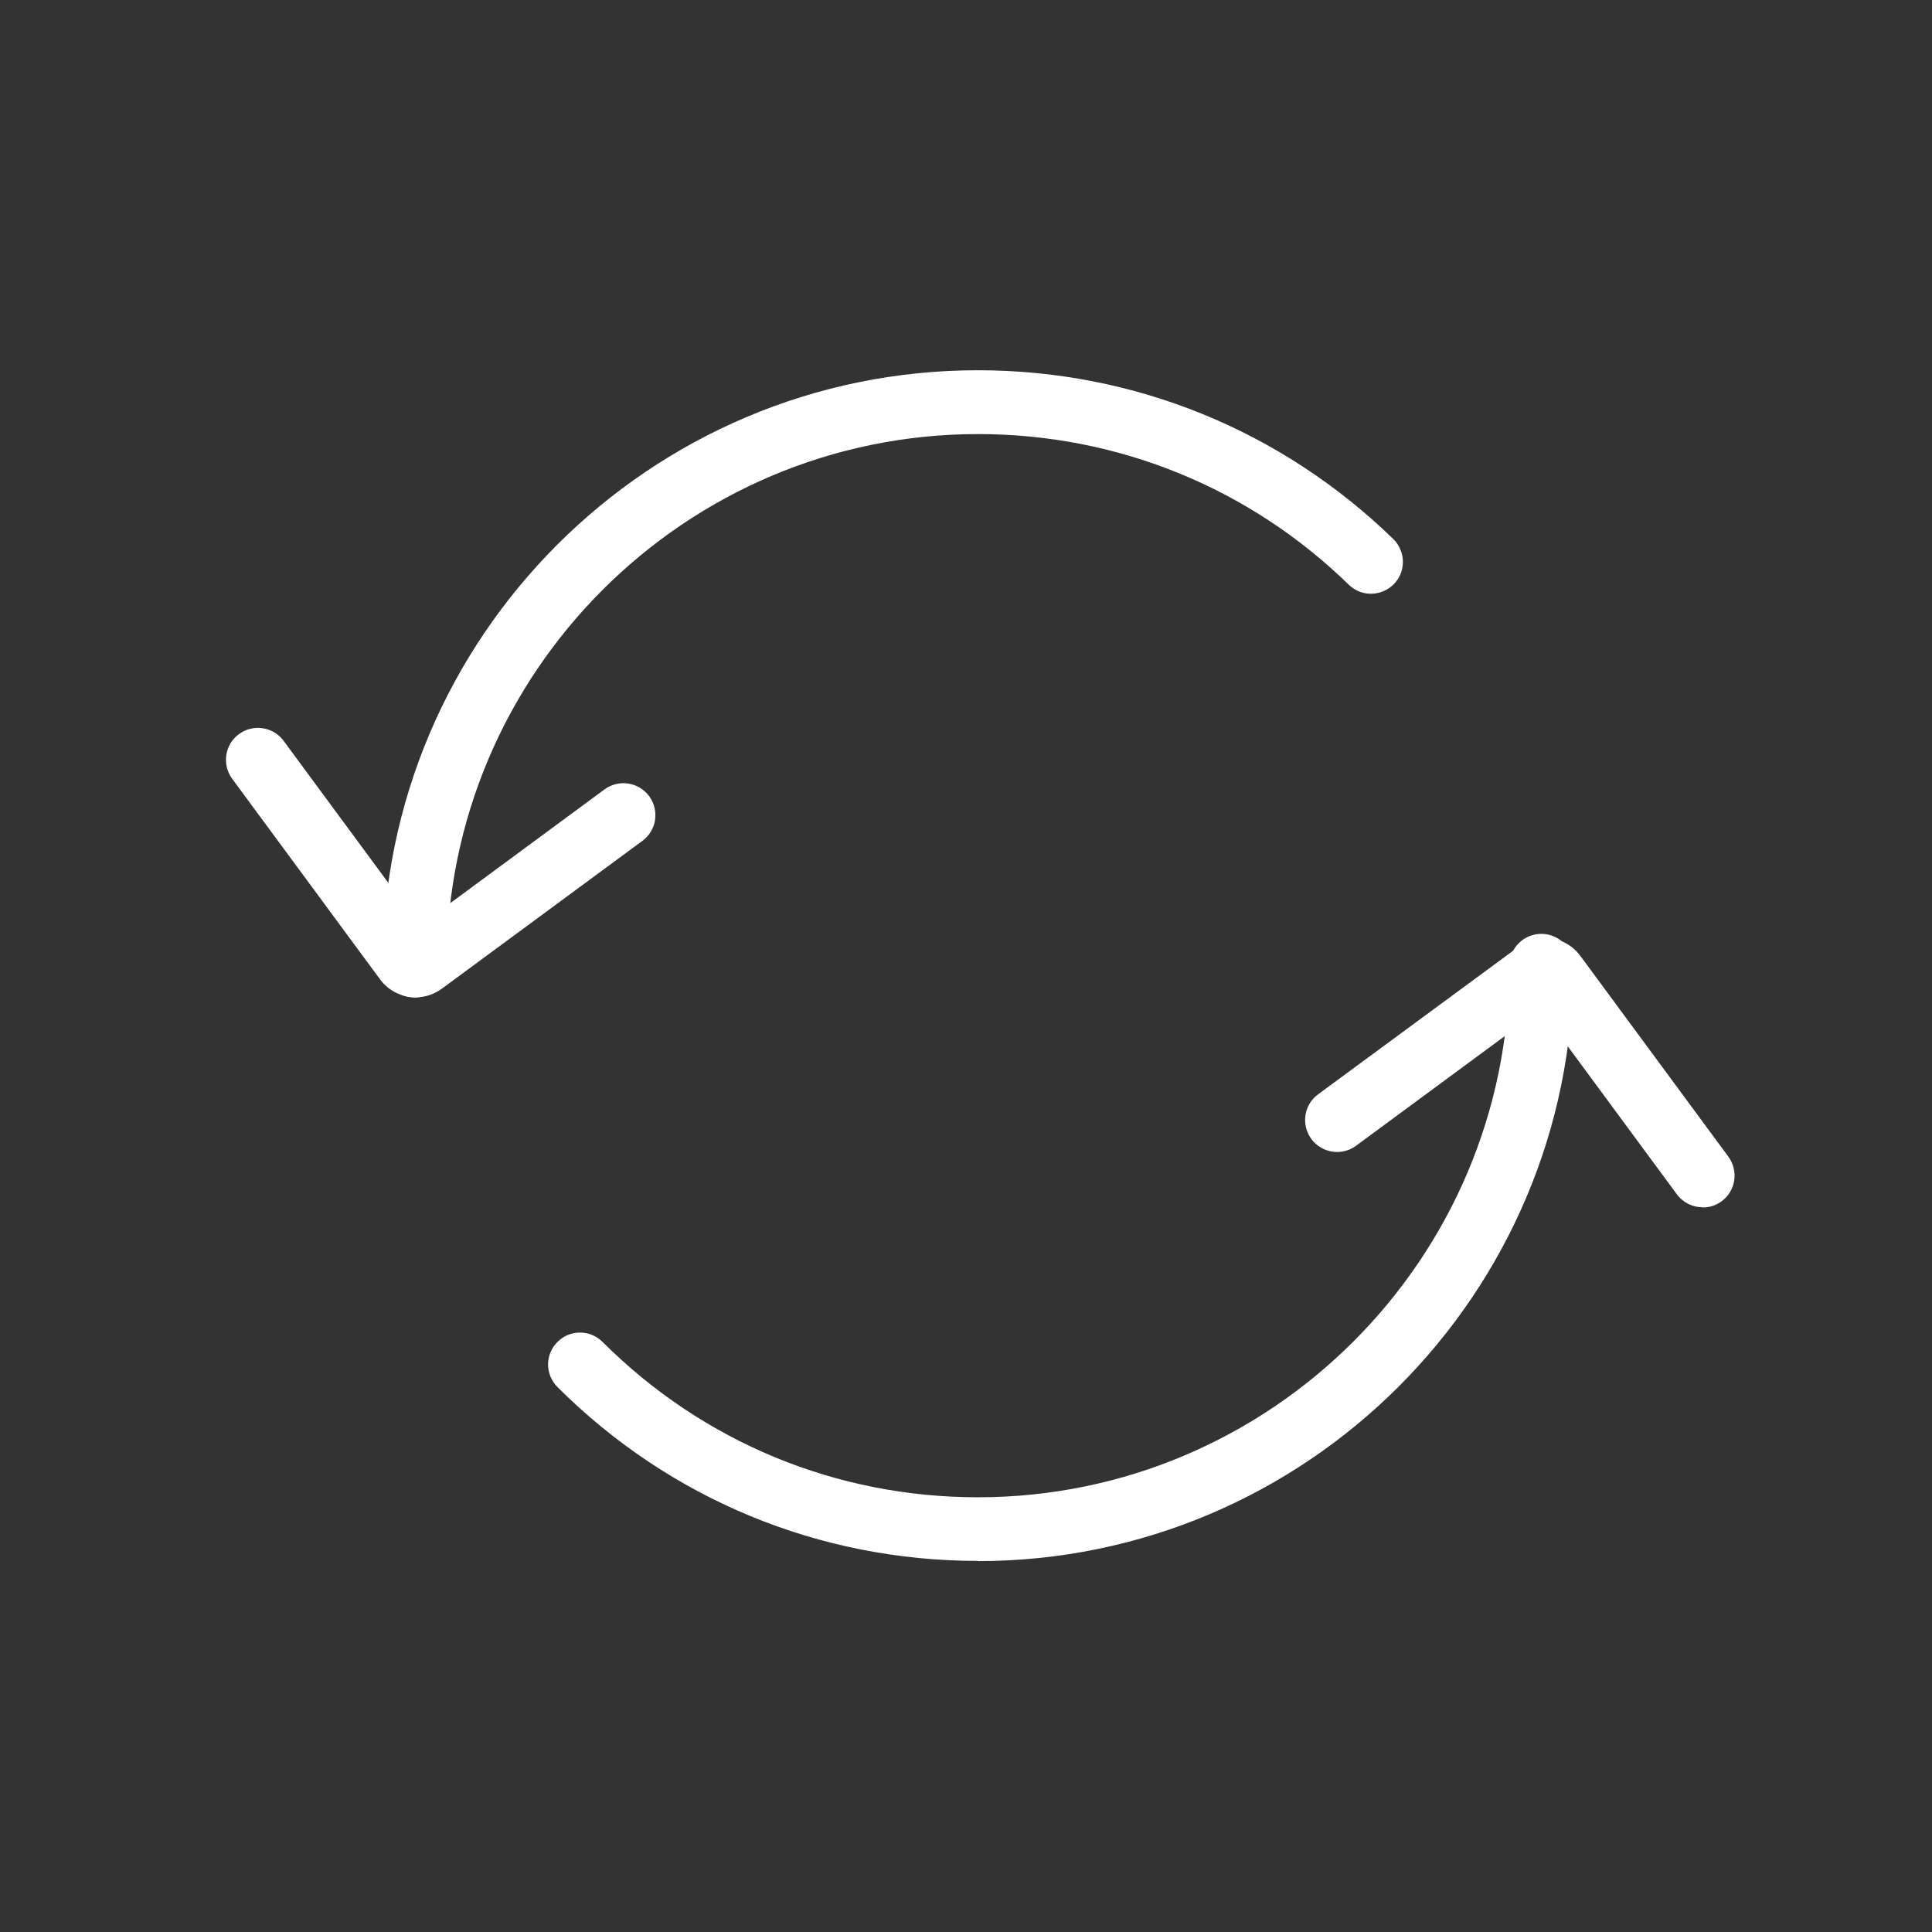 <svg xmlns="http://www.w3.org/2000/svg" xmlns:xlink="http://www.w3.org/1999/xlink" width="1024" zoomAndPan="magnify" viewBox="0 0 768 768" height="1024" preserveAspectRatio="xMidYMid meet" version="1.0"><rect x="0" y="0" width="768" height="768" fill="#333333" stroke="none"/><defs><clipPath id="9117c432f9"><path d="M 152 147.164 L 558 147.164 L 558 397 L 152 397 Z M 152 147.164 " clip-rule="nonzero"/></clipPath></defs><g clip-path="url(#9117c432f9)"><path fill="#ffffff" d="M 164.773 396.516 C 157.754 396.516 152.086 390.852 152.086 383.832 C 152.086 253.324 258.23 147.18 388.738 147.18 C 450.734 147.18 509.348 171.031 553.836 214.25 C 558.824 219.156 558.992 227.191 554.09 232.18 C 549.184 237.172 541.148 237.34 536.156 232.434 C 496.488 193.781 444.137 172.551 388.82 172.551 C 272.355 172.551 177.543 267.363 177.543 383.832 C 177.543 390.852 171.875 396.516 164.855 396.516 Z M 164.773 396.516 " fill-opacity="1" fill-rule="nonzero"/></g><path fill="#ffffff" d="M 388.738 620.48 C 325.641 620.48 266.266 595.953 221.609 551.379 C 216.617 546.391 216.617 538.355 221.609 533.449 C 226.516 528.461 234.551 528.461 239.539 533.449 C 279.461 573.285 332.406 595.191 388.738 595.191 C 505.203 595.191 600.016 500.379 600.016 383.914 C 600.016 376.895 605.68 371.227 612.703 371.227 C 619.723 371.227 625.387 376.895 625.387 383.914 C 625.387 514.418 519.242 620.566 388.738 620.566 Z M 388.738 620.48 " fill-opacity="1" fill-rule="nonzero"/><path fill="#ffffff" d="M 165.195 396.434 C 159.867 396.434 154.539 393.98 151.156 389.414 L 92.289 309.57 C 88.145 303.902 89.328 295.953 94.996 291.809 C 100.66 287.664 108.613 288.848 112.758 294.516 L 166.887 367.93 L 240.301 313.801 C 245.969 309.656 253.832 310.84 258.062 316.504 C 262.207 322.172 261.023 330.121 255.355 334.266 L 175.598 393.051 C 172.469 395.332 168.918 396.434 165.281 396.434 Z M 165.195 396.434 " fill-opacity="1" fill-rule="nonzero"/><path fill="#ffffff" d="M 676.812 479.91 C 672.922 479.91 669.117 478.137 666.578 474.754 L 612.449 401.34 L 539.035 455.469 C 533.367 459.613 525.5 458.43 521.273 452.762 C 517.129 447.094 518.312 439.145 523.977 435 L 603.82 376.219 C 611.516 370.551 622.43 372.16 628.18 379.941 L 687.047 459.781 C 691.191 465.449 690.008 473.398 684.34 477.543 C 682.055 479.234 679.434 479.996 676.812 479.996 Z M 676.812 479.91 " fill-opacity="1" fill-rule="nonzero"/></svg>